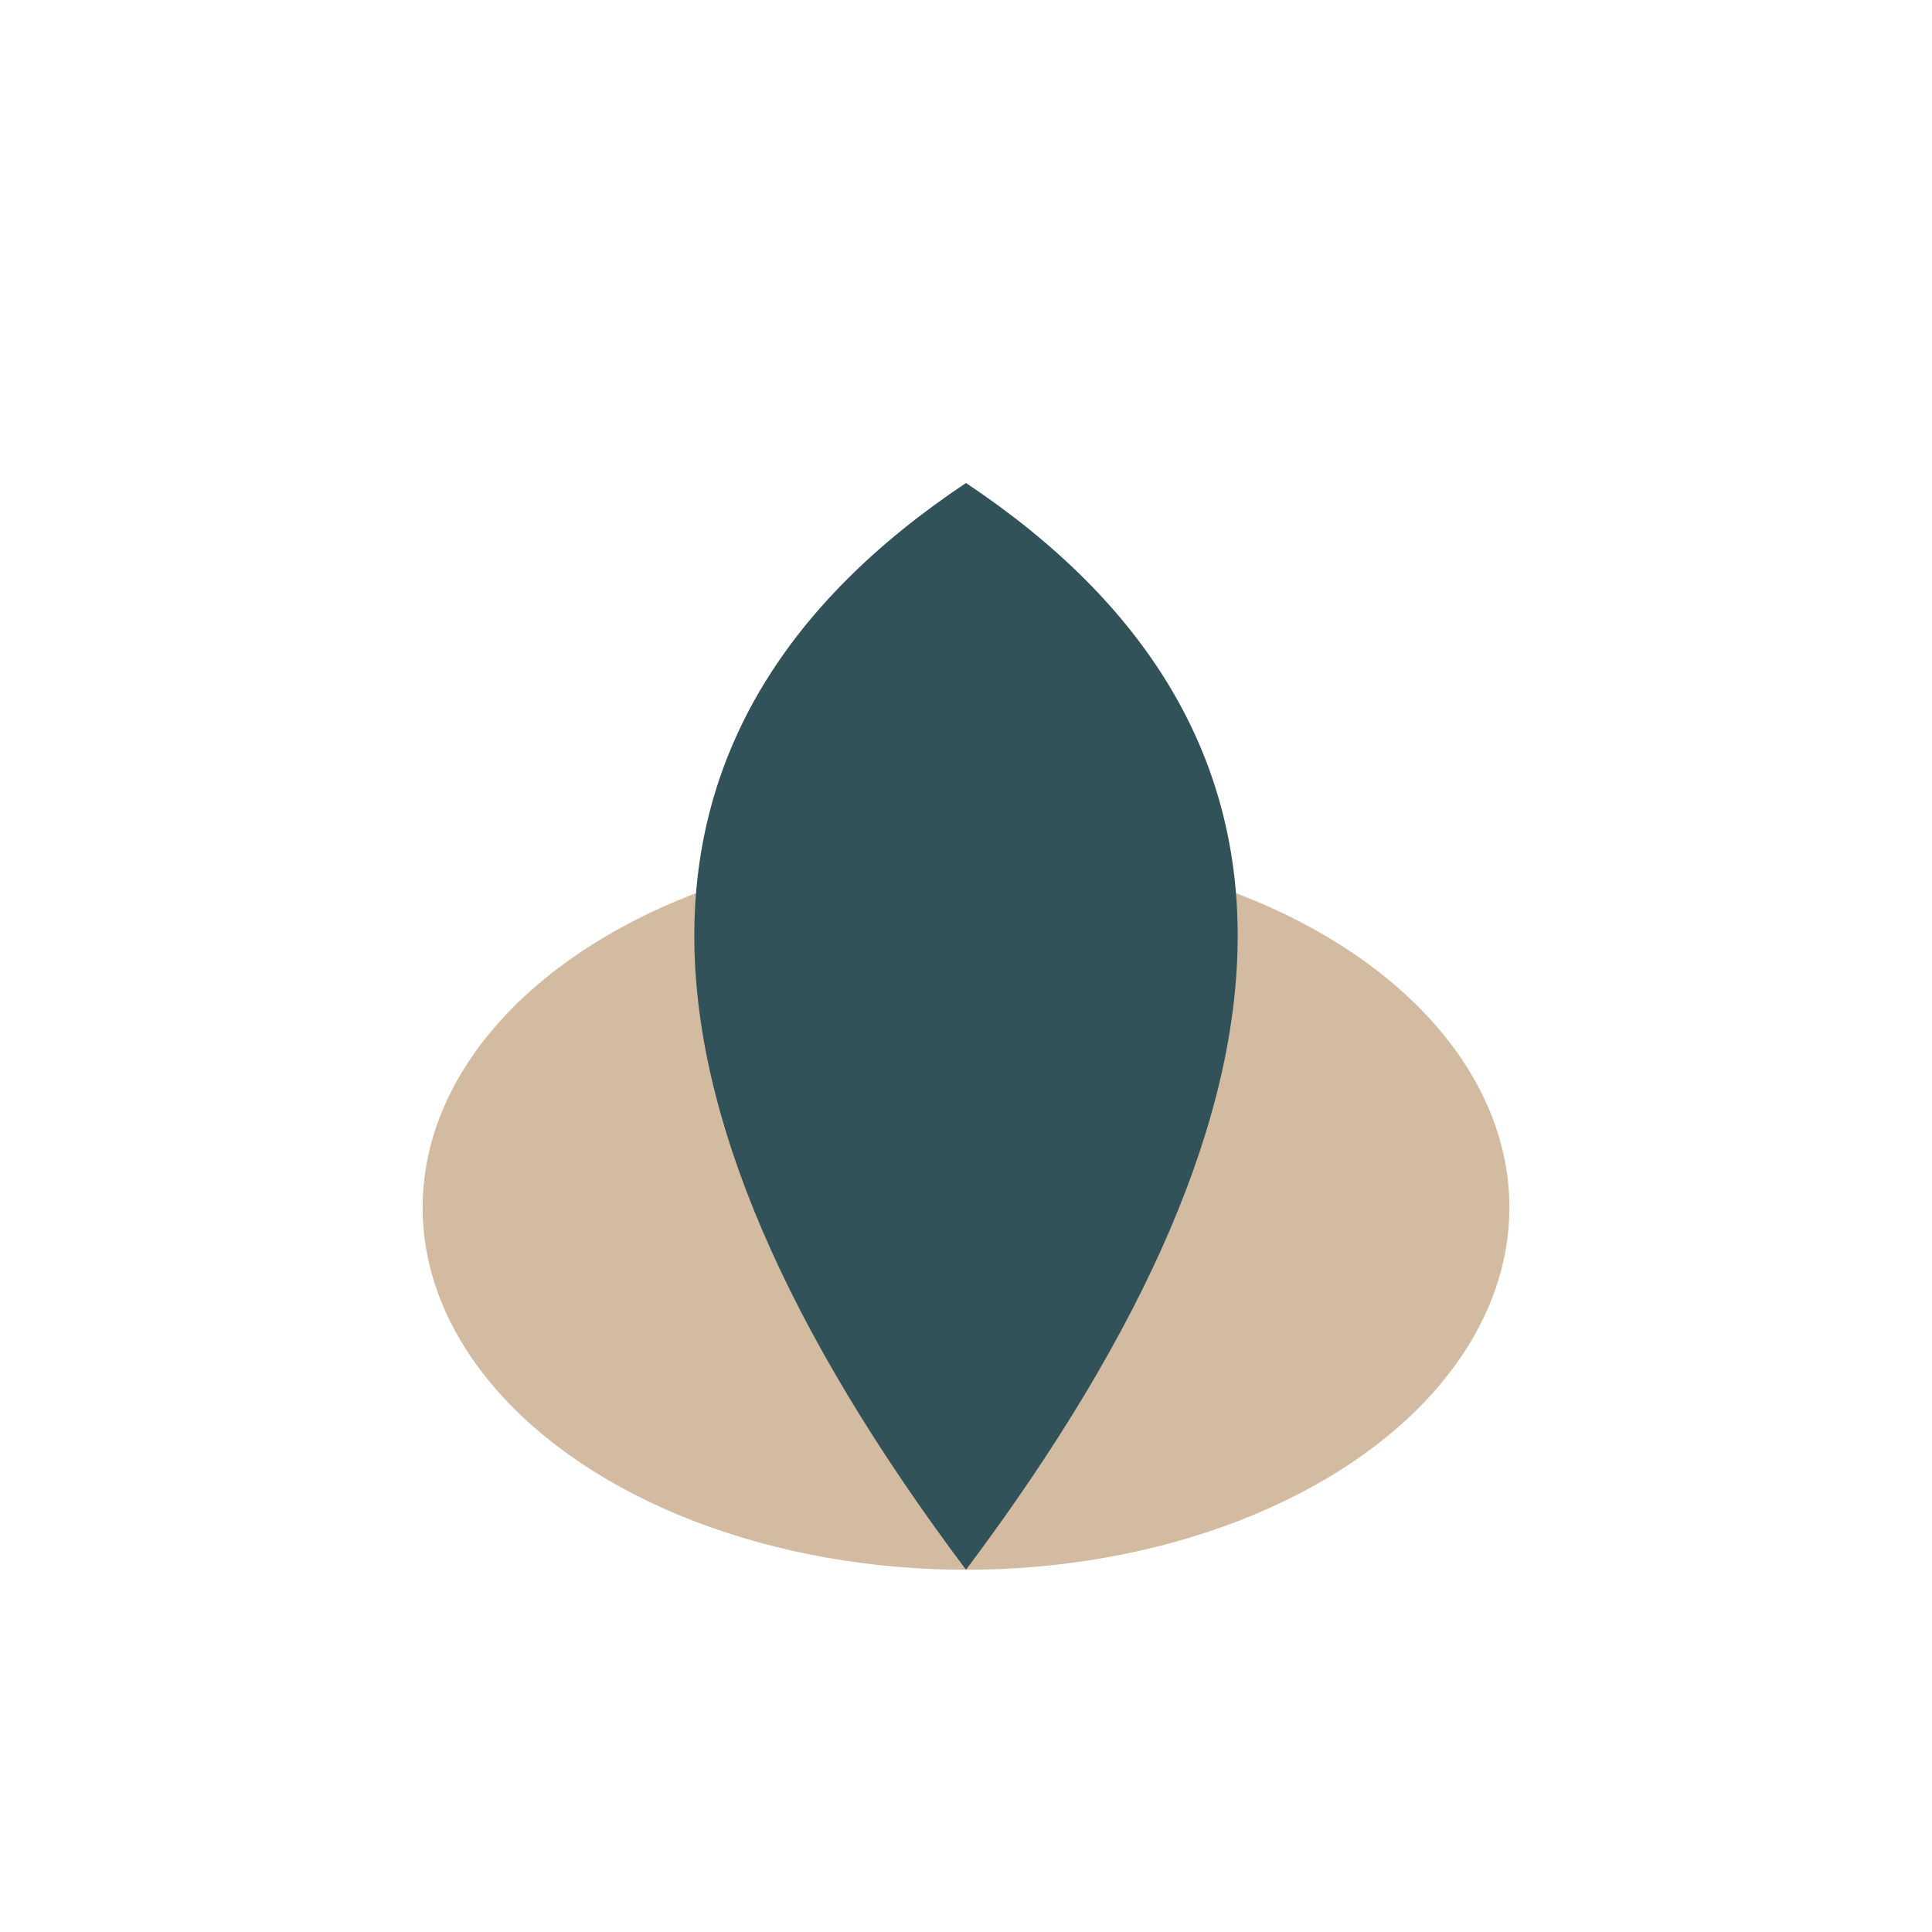 <?xml version="1.0" encoding="UTF-8"?>
<svg xmlns="http://www.w3.org/2000/svg" width="32" height="32" viewBox="0 0 32 32"><ellipse cx="16" cy="20" rx="9" ry="6" fill="#D2BBA0"/><path d="M16 8c6 4 6 10 0 18-6-8-6-14 0-18z" fill="#315258"/></svg>